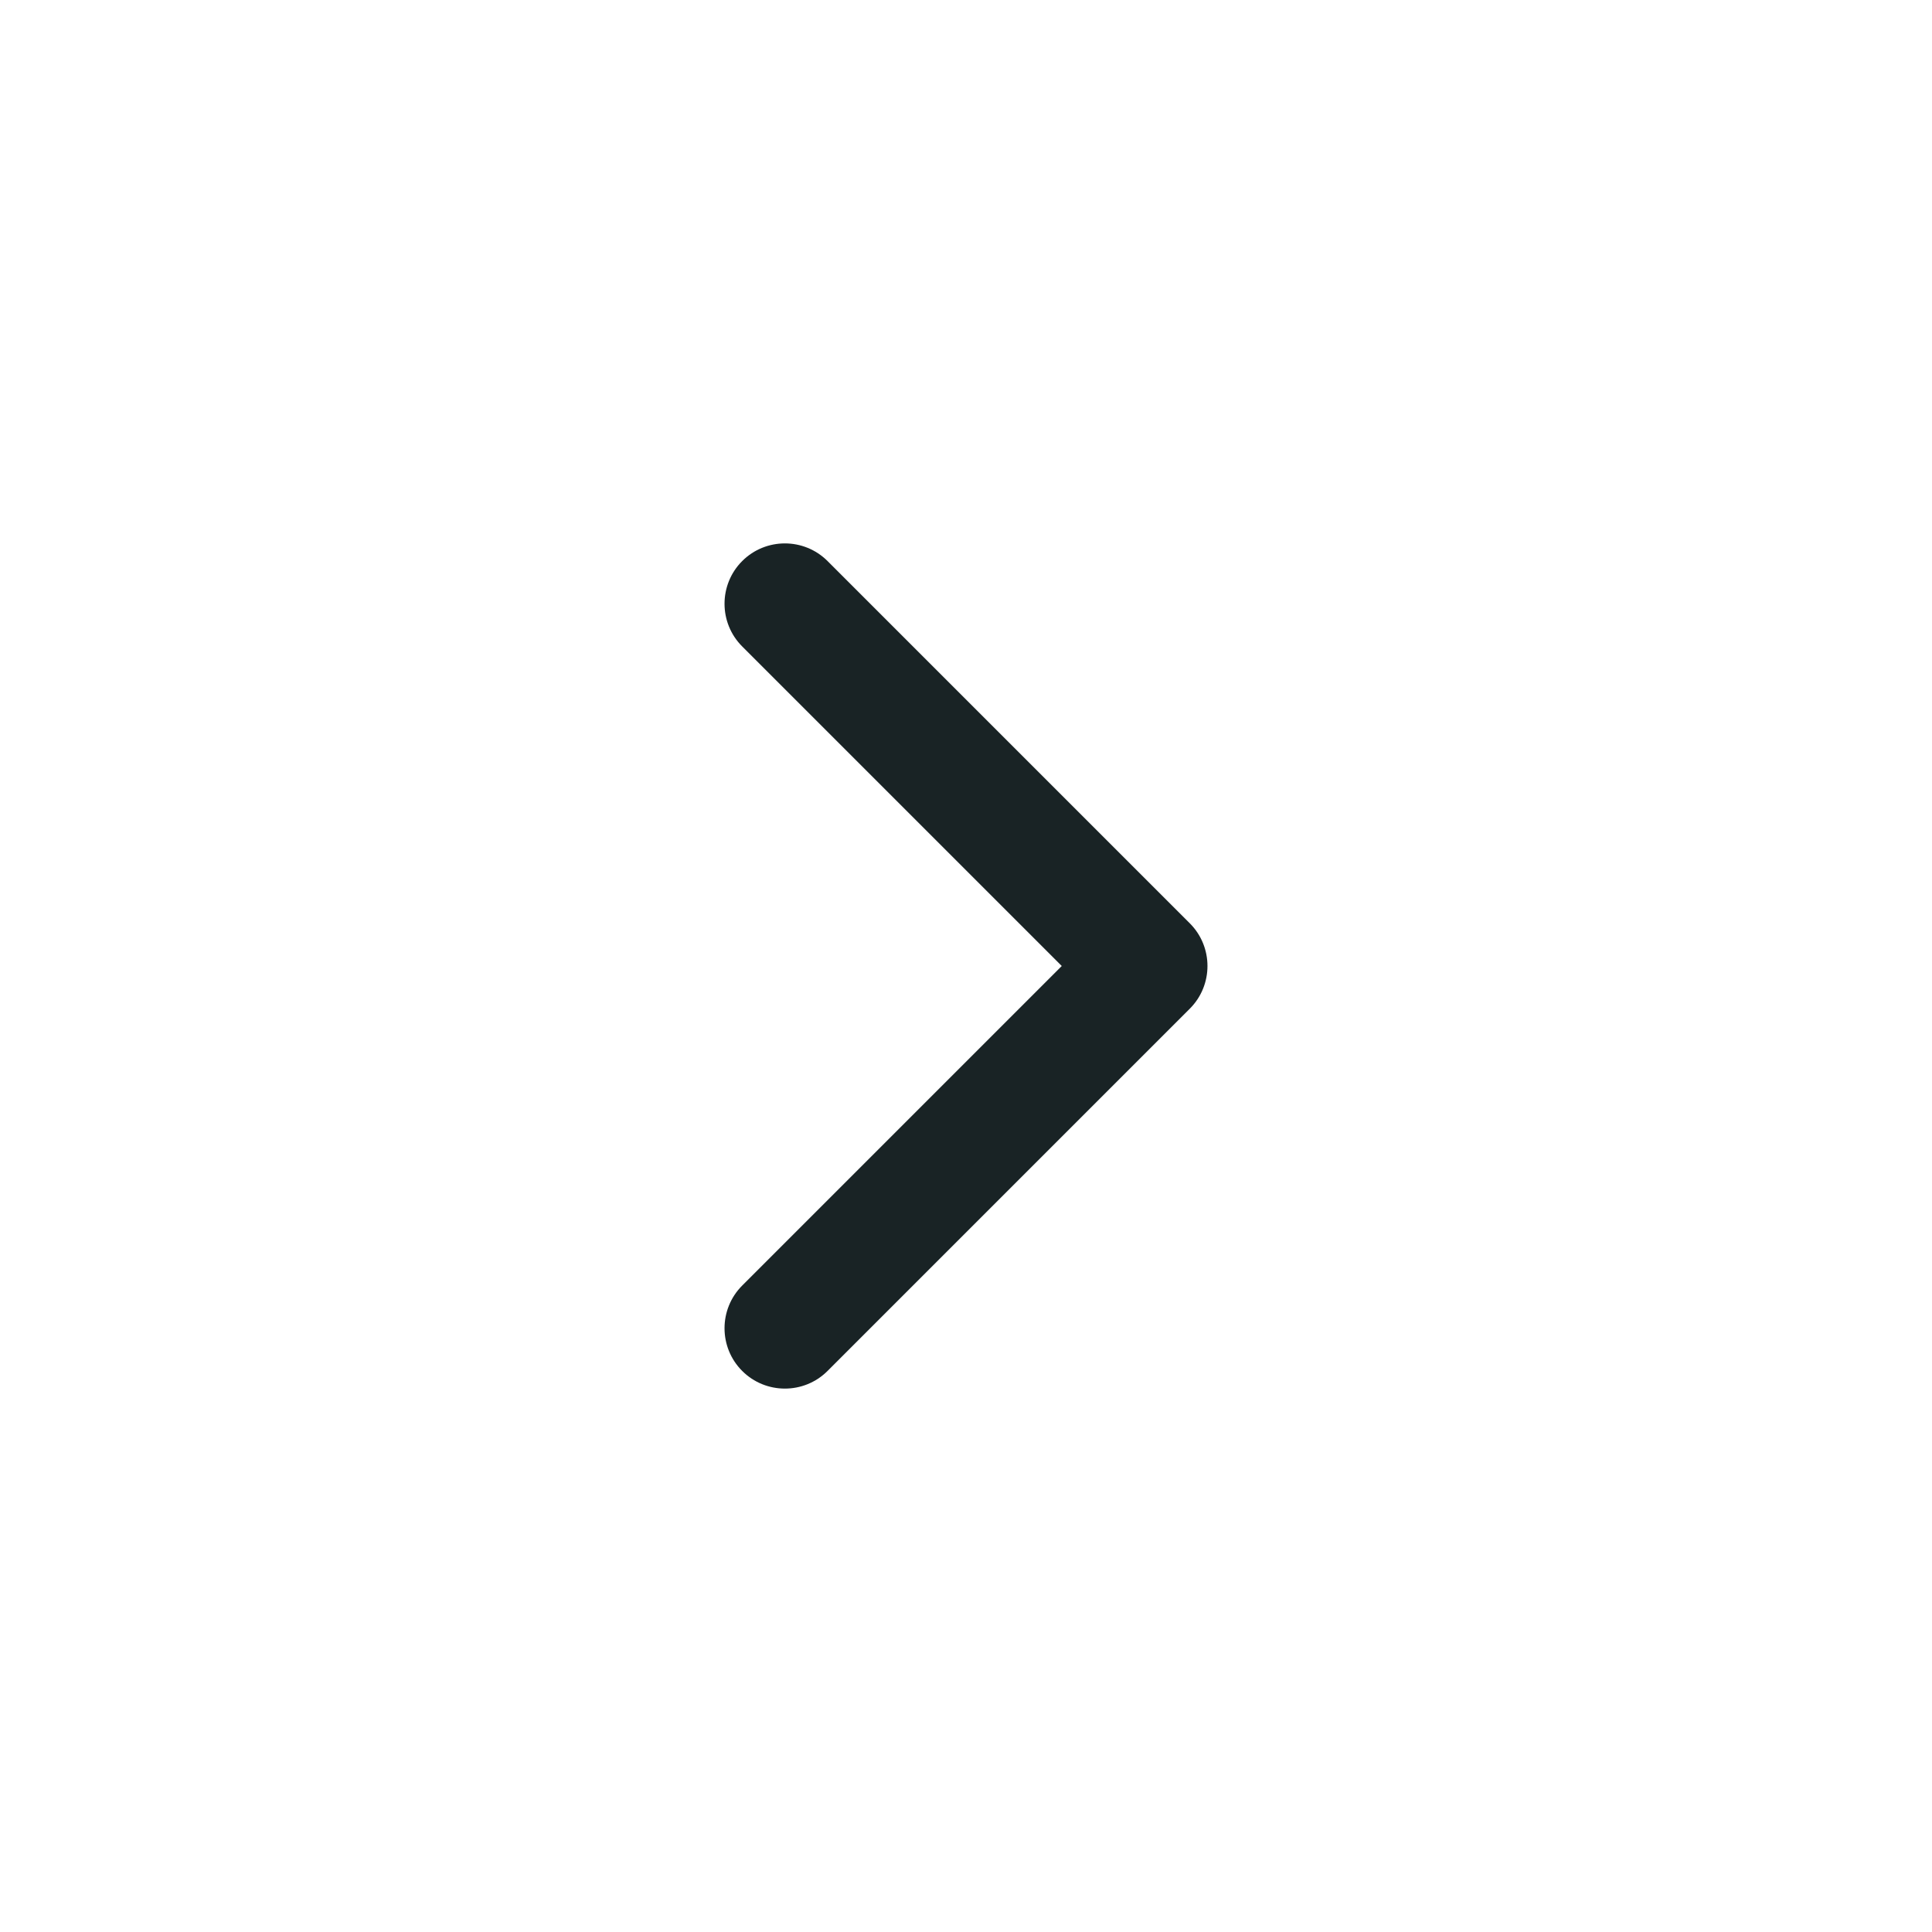 <svg xmlns="http://www.w3.org/2000/svg" width="32" height="32" viewBox="0 0 32 32">
    <g fill="#192325" fill-rule="evenodd">
	<path d="M.293 1.707c-.39-.39-.39-1.024 0-1.414.39-.39 1.024-.39 1.414 0l6 6c.39.39.39 1.024 0 1.414l-6 6c-.39.39-1.024.39-1.414 0-.39-.39-.39-1.024 0-1.414L5.586 7 .293 1.707z" transform="translate(12 9)"/>
    </g>
</svg>
